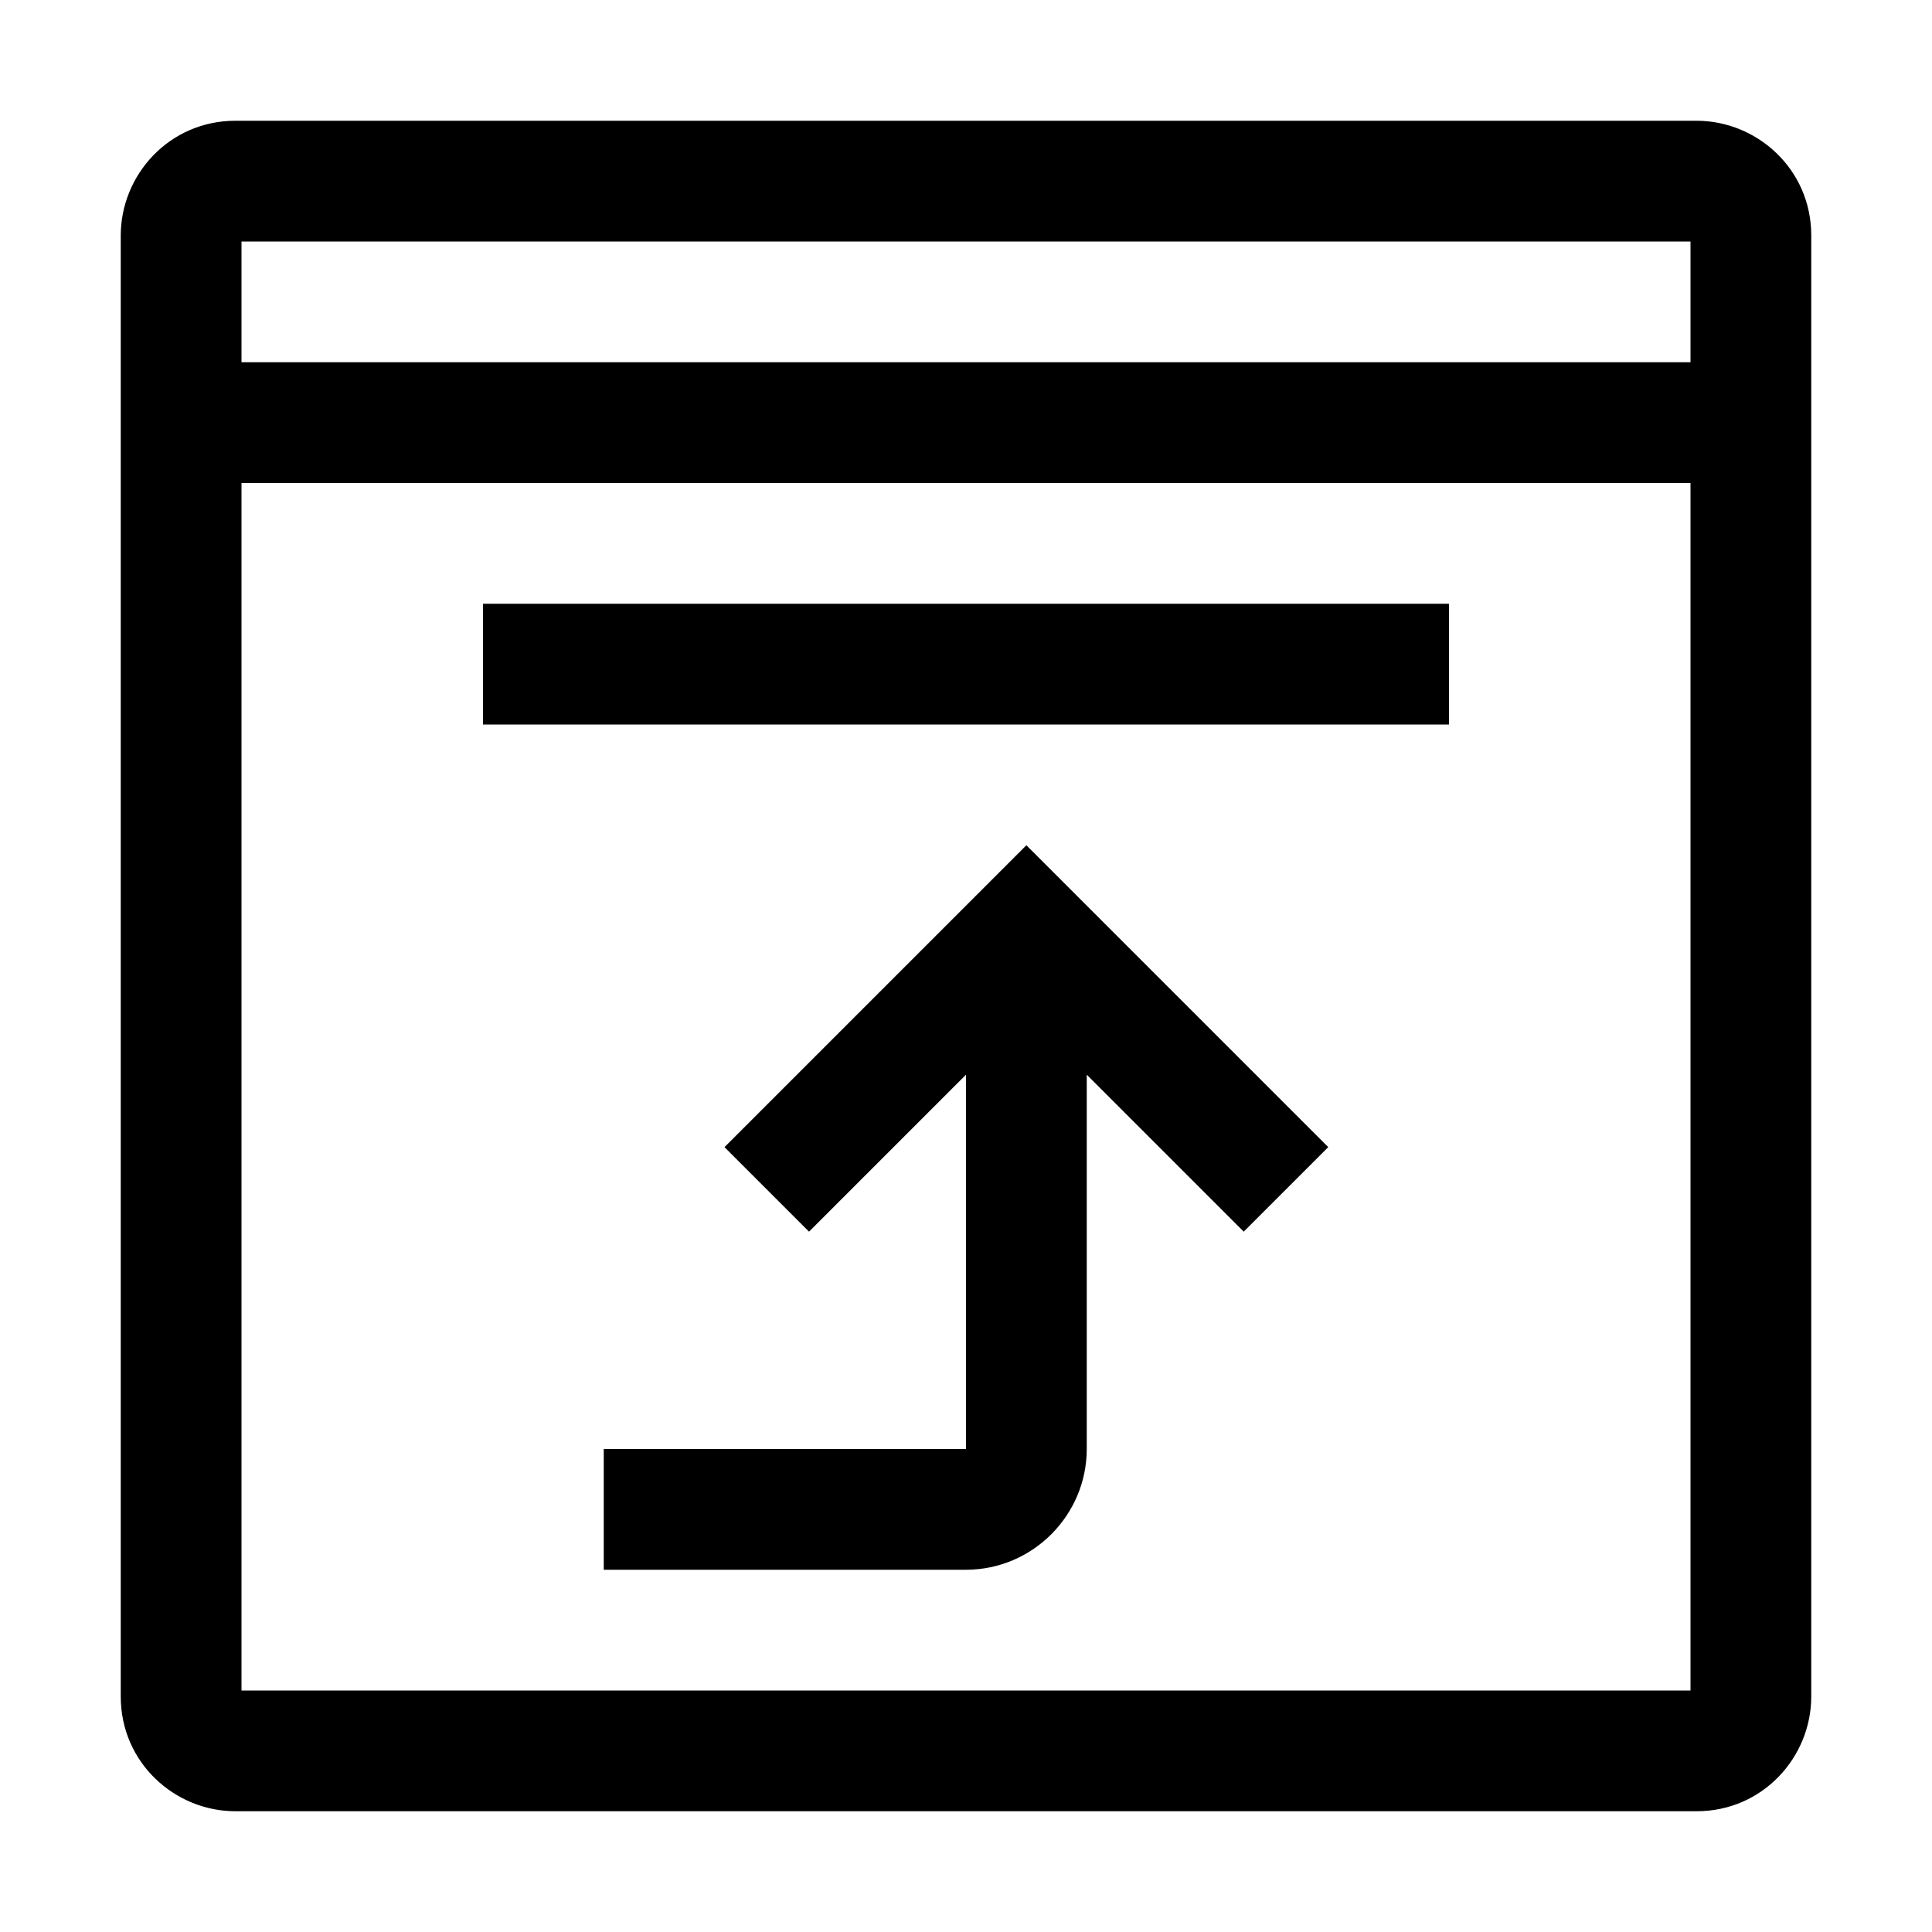 <svg xmlns="http://www.w3.org/2000/svg" version="1.1" viewBox="0 0 32 32" fill="currentColor"><defs></defs><path d="M28.1,2H3.9c-1.1,0-1.9.9-1.9,1.9v24.2c0,1.1.9,1.9,1.9,1.9h24.2c1.1,0,1.9-.9,1.9-1.9V3.9c0-1.1-.9-1.9-1.9-1.9ZM28,28H4V8h24s0,20,0,20ZM28,6H4v-2h24s0,2,0,2ZM22,19l-1.4,1.4-2.6-2.6v6.2c0,1.1-.9,2-2,2h-6v-2h6v-6.2l-2.6,2.6-1.4-1.4,5-5,5,5ZM8,12v-2h16v2H8Z"/><rect id="__x3C_Transparent_Rectangle_x3E_" class="st0" width="32" height="32" style="fill: none"/></svg>